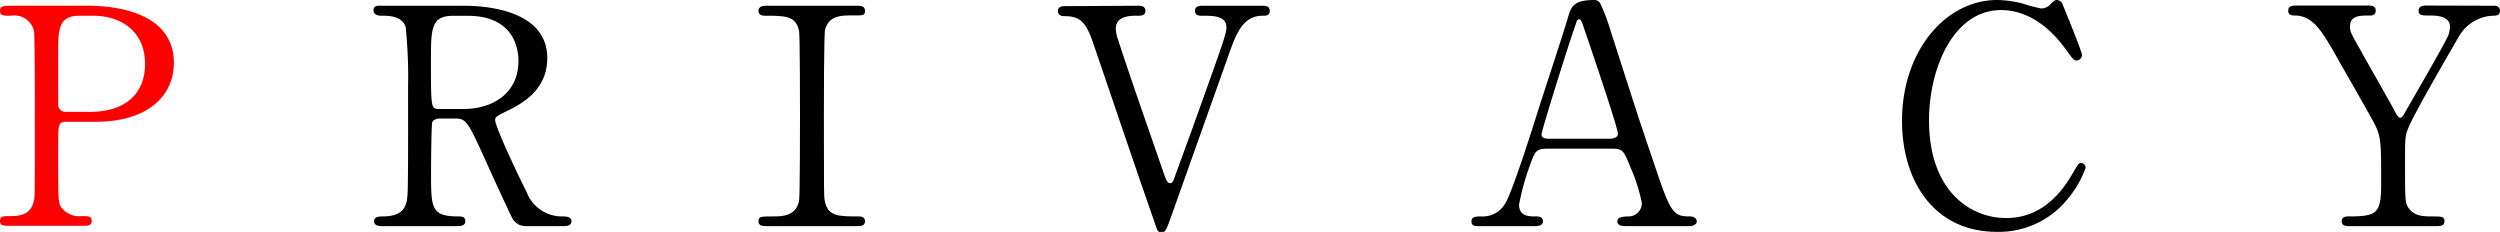 <svg id="レイヤー_1" data-name="レイヤー 1" xmlns="http://www.w3.org/2000/svg" viewBox="0 0 248 23"><defs><style>.cls-1{fill:red;}</style></defs><path class="cls-1" d="M8.68.57c1.15,0,8.57,0,8.57,5.67,0,3.12-2.41,5.84-7.78,5.84H6.58c-.81,0-.81.25-.81,2.52,0,5.49,0,5.52.33,6a2.24,2.24,0,0,0,2,.84c.66,0,1,0,1,.48s-.42.48-.84.48H.87c-.45,0-.87,0-.87-.48s.45-.48.75-.48c1,0,2.32,0,2.62-1.56.09-.48.09-.51.09-8.48,0-1.41,0-7.83-.09-8.34A2,2,0,0,0,1.08,1.56C.33,1.56,0,1.56,0,1.08S.42.57.87.57ZM8.86,11.1c4,0,5.53-2.19,5.53-4.74,0-3.3-2.43-4.8-5.16-4.8H7.93c-2.16,0-2.16,1.32-2.16,3.93,0,.42,0,4.68,0,4.95a.73.73,0,0,0,.78.66Z"/><path d="M46,.57c1.44,0,8.29.15,8.29,5.19,0,3.06-2.31,4.44-4,5.25-1,.5-1.17.57-1.17.9,0,.71,2.53,6,3.13,7.16a3.74,3.74,0,0,0,3.54,2.4c.3,0,.9,0,.9.48s-.6.48-.75.48H52.2a1.48,1.48,0,0,1-1.42-.87c-.18-.3-2.31-4.95-2.64-5.7-1.65-3.62-1.86-4.1-2.92-4.1H43.57c-.21,0-.6.12-.69.36s-.12,4.25-.12,4.94c0,3.63,0,4.41,2.77,4.41.21,0,.63,0,.63.48s-.54.48-.88.48H37.86c-.3,0-.75-.06-.75-.48s.42-.48.84-.48c2.08,0,2.38-1,2.47-2.07s.06-9.26.06-10.67a48.22,48.22,0,0,0-.24-6.06c-.39-1.11-1.69-1.11-2.38-1.11-.18,0-.81,0-.81-.54s.54-.45.9-.45Zm-1.09,1c-2.16,0-2.16,1.35-2.16,4.44,0,4.71,0,4.8.81,4.8H46c2.94,0,5.43-1.62,5.43-4.74,0-2.1-1.14-4.5-5-4.5Z"/><path d="M76.09,22.43c-.39,0-.85,0-.85-.48s.25-.48,1.42-.48c.87,0,2.31,0,2.61-1.56.09-.51.09-7.41.09-8.28,0-1.22,0-8-.09-8.54-.3-1.53-1.38-1.53-3.36-1.53-.18,0-.67,0-.67-.48s.46-.51.88-.51H85c.36,0,.81,0,.81.51s-.27.45-1.38.45c-.9,0-2.19,0-2.58,1.38-.12.42-.12,7.17-.12,8.55,0,7.94,0,8,.09,8.45.27,1.56,1.35,1.56,3.36,1.56.15,0,.63,0,.63.48s-.45.48-.81.48Z"/><path d="M112.84.57c.33,0,.78,0,.78.51s-.45.48-.93.48-2,0-2,1.26a3.29,3.29,0,0,0,.21,1.08c1.21,3.75,3,8.81,4.51,13.19.24.72.39,1.08.66,1.08s.36-.33.39-.42,1.57-4.32,1.72-4.71c3.12-8.72,3.48-9.68,3.48-10.31,0-1.17-1.26-1.17-2.49-1.17-.15,0-.63,0-.63-.48s.45-.51.81-.51h5.83c.33,0,.78,0,.78.51s-.45.48-.72.48c-2,0-2.65,1.89-3.4,4l-5.62,15.8c-.54,1.5-.6,1.68-1,1.68s-.39-.12-.78-1.26c-1.71-4.86-4.33-12.65-6-17.51-.75-2.22-1.38-2.67-2.91-2.67-.3,0-.58-.15-.58-.48,0-.51.46-.51.7-.51Z"/><path d="M161.16,22.43c-.33,0-.72-.09-.72-.48s.48-.48,1.2-.48a1.32,1.32,0,0,0,1.23-1.32,16.24,16.24,0,0,0-1.11-3.51C161.1,15,161,14.75,160,14.75h-6.52c-1.11,0-1.23.3-1.71,1.65a23.94,23.94,0,0,0-1.08,3.9c0,1.17,1,1.17,1.68,1.17.36,0,.69.06.69.48s-.45.48-.69.48h-5.77c-.24,0-.63,0-.63-.45s.33-.51,1-.51a2.54,2.54,0,0,0,2.29-1.2c.69-.93,2.91-8,3.57-10.1.39-1.2,2.32-7.08,2.71-8.43.3-1,.48-1.74,2.61-1.74a.68.68,0,0,1,.66.48,19.81,19.81,0,0,1,1,2.7c2.11,6.51,2.29,7.23,4.18,12.77,1.71,5.1,1.92,5.52,3.64,5.52.39,0,.69.18.69.51s-.48.45-.69.45Zm-1.42-8.67c.33,0,.76-.15.76-.48,0-.63-2.86-9-3.4-10.58-.18-.51-.24-.78-.45-.78s-.21.09-.54,1.08c-.84,2.43-3.19,10-3.19,10.31,0,.45.45.45.84.45Z"/><path d="M204.58.36s1.95,4.74,1.95,5.07A.56.56,0,0,1,206,6c-.27,0-.33-.09-1-1-2.55-3.6-5.23-4-6.49-4-4.72,0-7.15,5.76-7.15,10.94,0,7,4.08,9.69,7.66,9.69,2.1,0,4.51-.9,6.49-4.26.69-1.17.69-1.2.93-1.2a.47.47,0,0,1,.45.48,9.92,9.92,0,0,1-1.71,3A8.76,8.76,0,0,1,198.12,23c-6.34,0-9.44-5.13-9.44-11,0-7,4.36-12,9.44-12a10.4,10.4,0,0,1,2.55.36,14.75,14.75,0,0,0,1.81.48,1.24,1.24,0,0,0,.81-.3c.48-.48.54-.54.78-.54A.69.69,0,0,1,204.58.36Z"/><path d="M247.49.57a.5.5,0,0,1,.51.51c0,.48-.45.48-.72.48a4.11,4.11,0,0,0-3.4,2.13c-1.35,2.34-4.56,7.86-5,9.08-.3.72-.3,1-.3,3.3,0,3.63,0,4.05.33,4.53.52.78,1.3.87,2.29.87s1.29,0,1.29.48-.45.48-.81.48h-8.56c-.36,0-.82,0-.82-.48s.49-.48.64-.48c2.91,0,3.27-.3,3.27-3.3,0-4.2,0-4.65-.78-6.12-.42-.77-2.67-4.73-3.13-5.51-1.89-3.39-2.73-4.89-4.53-5-.36,0-.78,0-.78-.48s.45-.51.78-.51h7.09c.36,0,.81,0,.81.51s-.48.48-.63.48c-.93,0-1.92,0-1.92,1.08,0,.51.09.69,1,2.28.54,1,3,5.28,3.45,6.15.12.24.33.63.54.63s.42-.45.54-.66c.67-1.17,4-6.9,4.24-7.56a3,3,0,0,0,.15-.81c0-1.11-1.47-1.11-2-1.11-.78,0-1.11,0-1.11-.48s.45-.51.78-.51Z"/></svg>